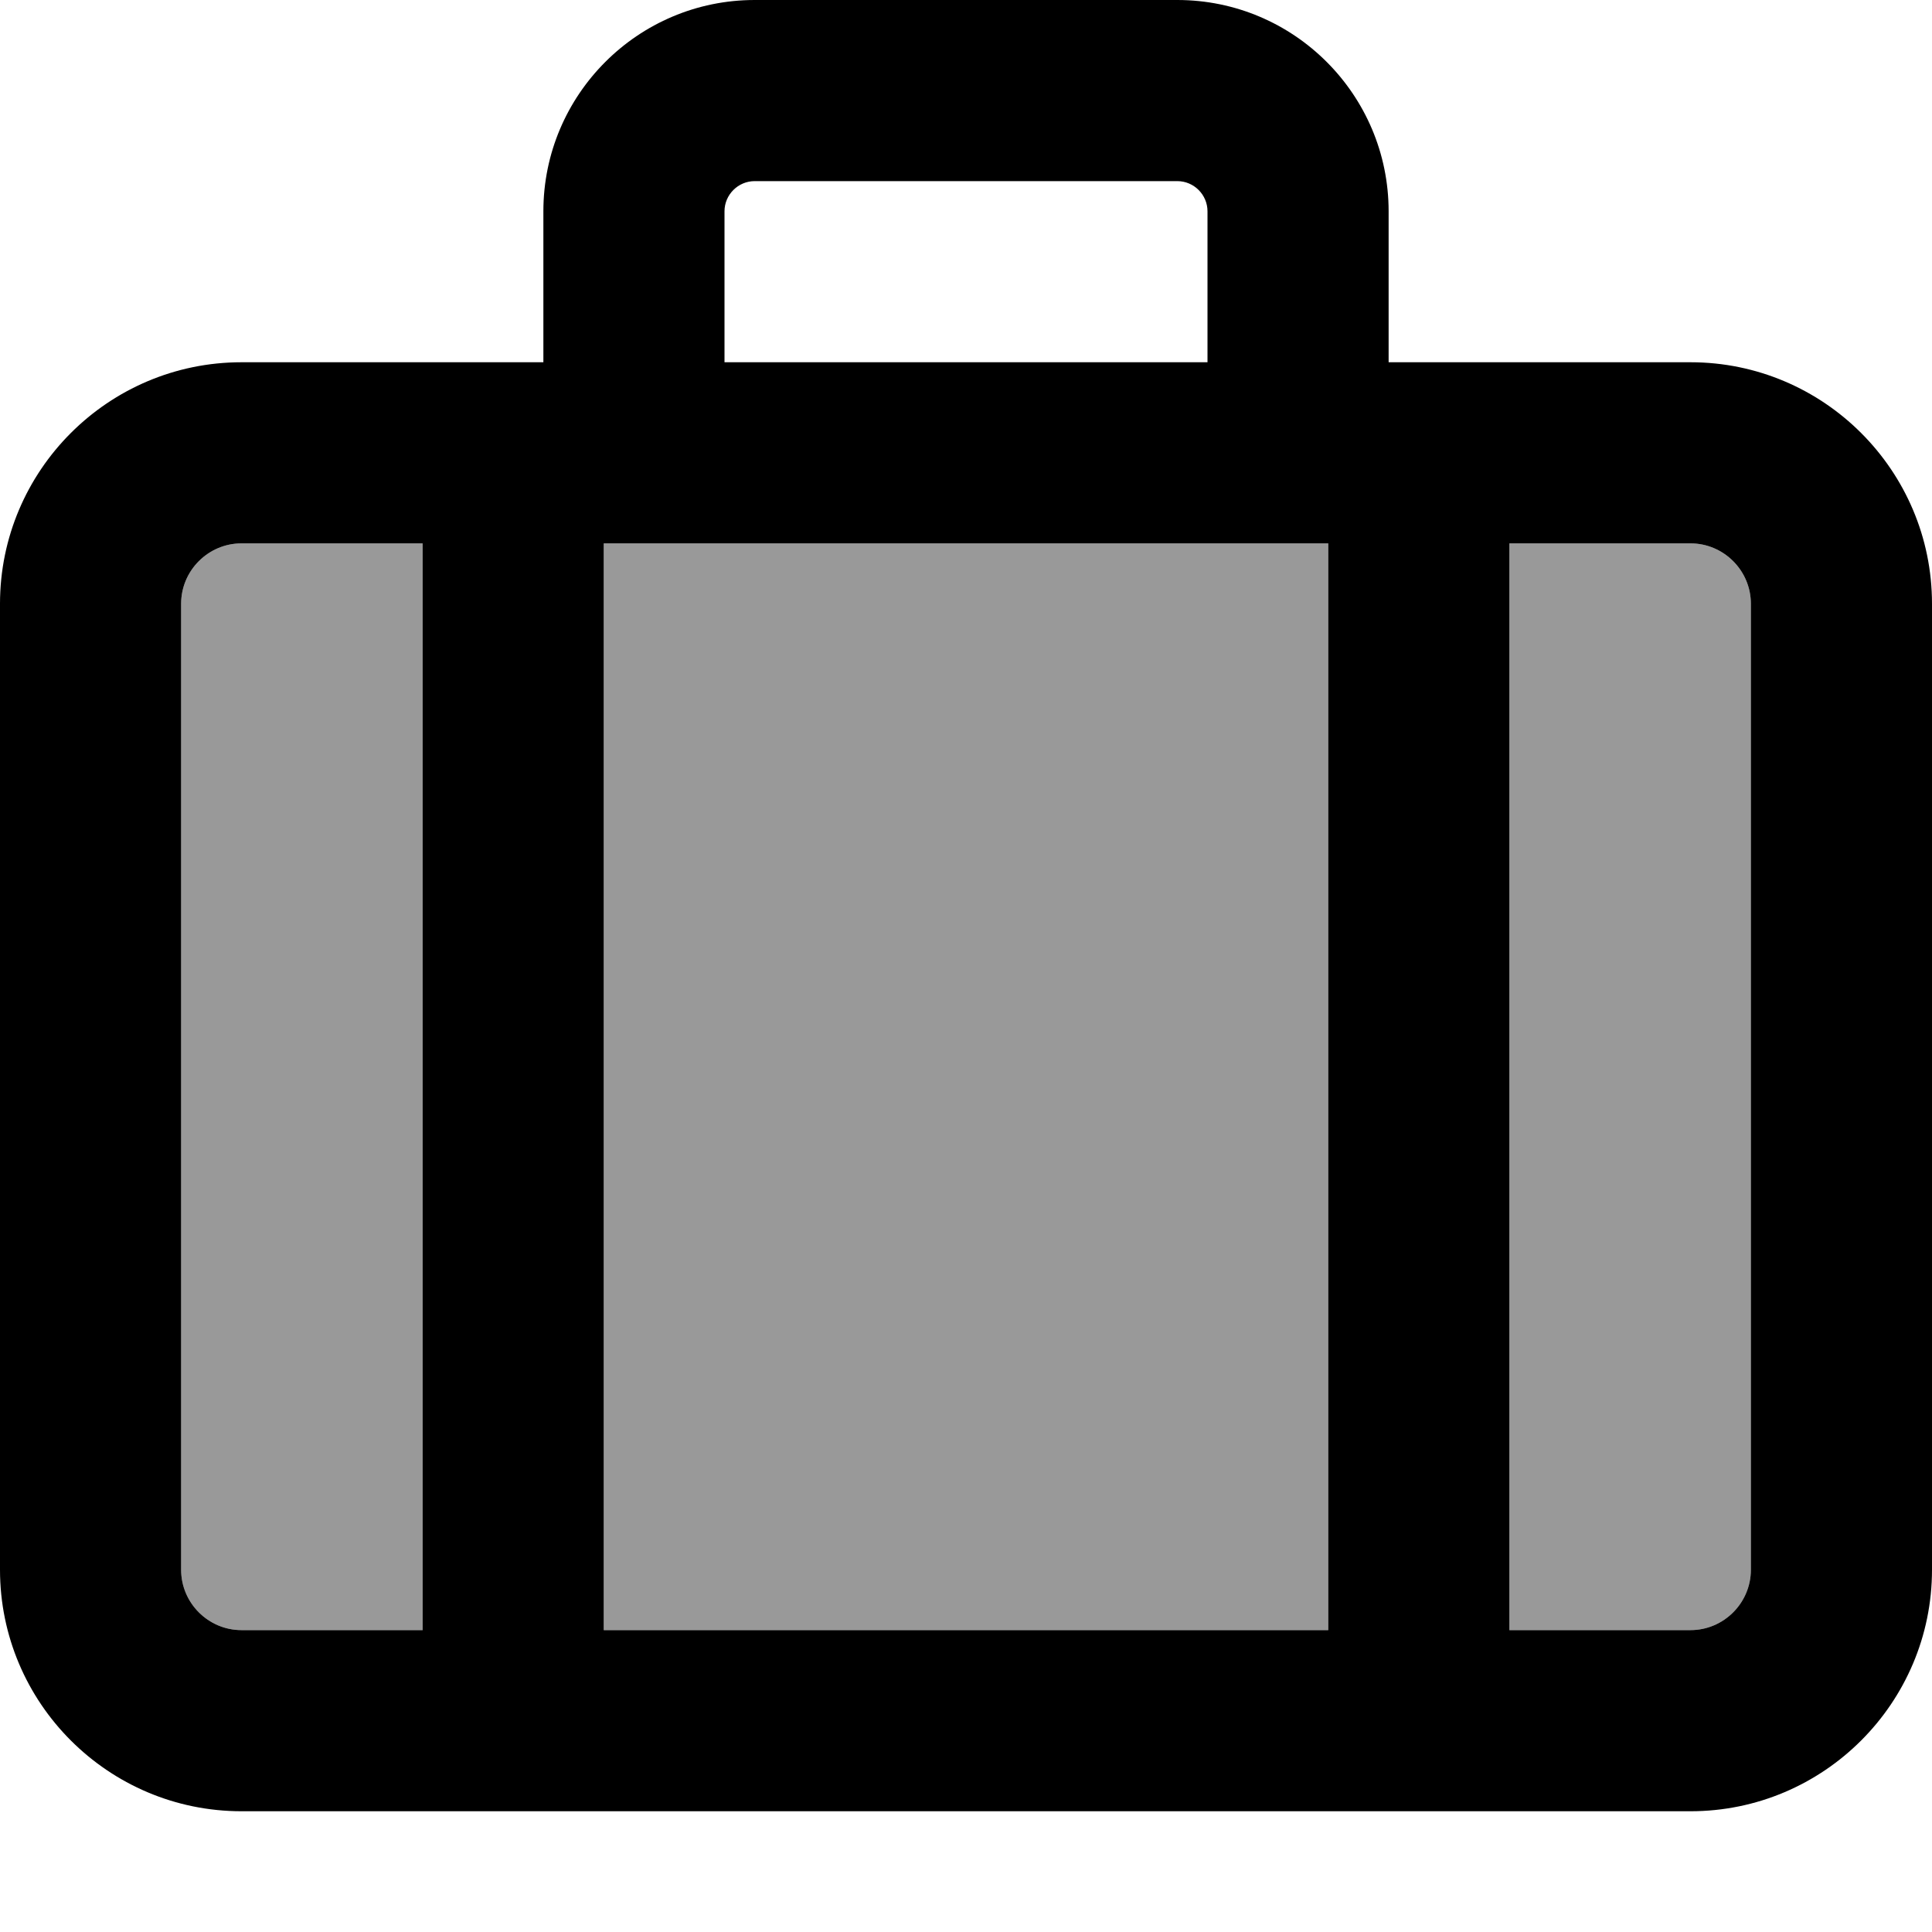 <svg xmlns="http://www.w3.org/2000/svg" viewBox="0 0 512 512"><!--! Font Awesome Pro 7.0.0 by @fontawesome - https://fontawesome.com License - https://fontawesome.com/license (Commercial License) Copyright 2025 Fonticons, Inc. --><path style="fill:currentColor;opacity:.4" d="M48 160l0 256c0 8.8 7.2 16 16 16l48 0 0-288-48 0c-8.8 0-16 7.2-16 16zm112-16l0 288 192 0 0-288-192 0zm240 0l0 288 48 0c8.8 0 16-7.2 16-16l0-256c0-8.8-7.2-16-16-16l-48 0z"/><path style="fill:currentColor;opacity:1" d="M200 48l112 0c4.4 0 8 3.6 8 8l0 40-128 0 0-40c0-4.4 3.6-8 8-8zm-56 8l0 40-80 0C28.7 96 0 124.7 0 160L0 416c0 35.3 28.7 64 64 64l384 0c35.3 0 64-28.7 64-64l0-256c0-35.3-28.7-64-64-64l-80 0 0-40c0-30.9-25.1-56-56-56L200 0c-30.9 0-56 25.1-56 56zm24 88l184 0 0 288-192 0 0-288 8 0zm-56 0l0 288-48 0c-8.8 0-16-7.2-16-16l0-256c0-8.8 7.2-16 16-16l48 0zM400 432l0-288 48 0c8.8 0 16 7.2 16 16l0 256c0 8.8-7.2 16-16 16l-48 0z"/></svg>